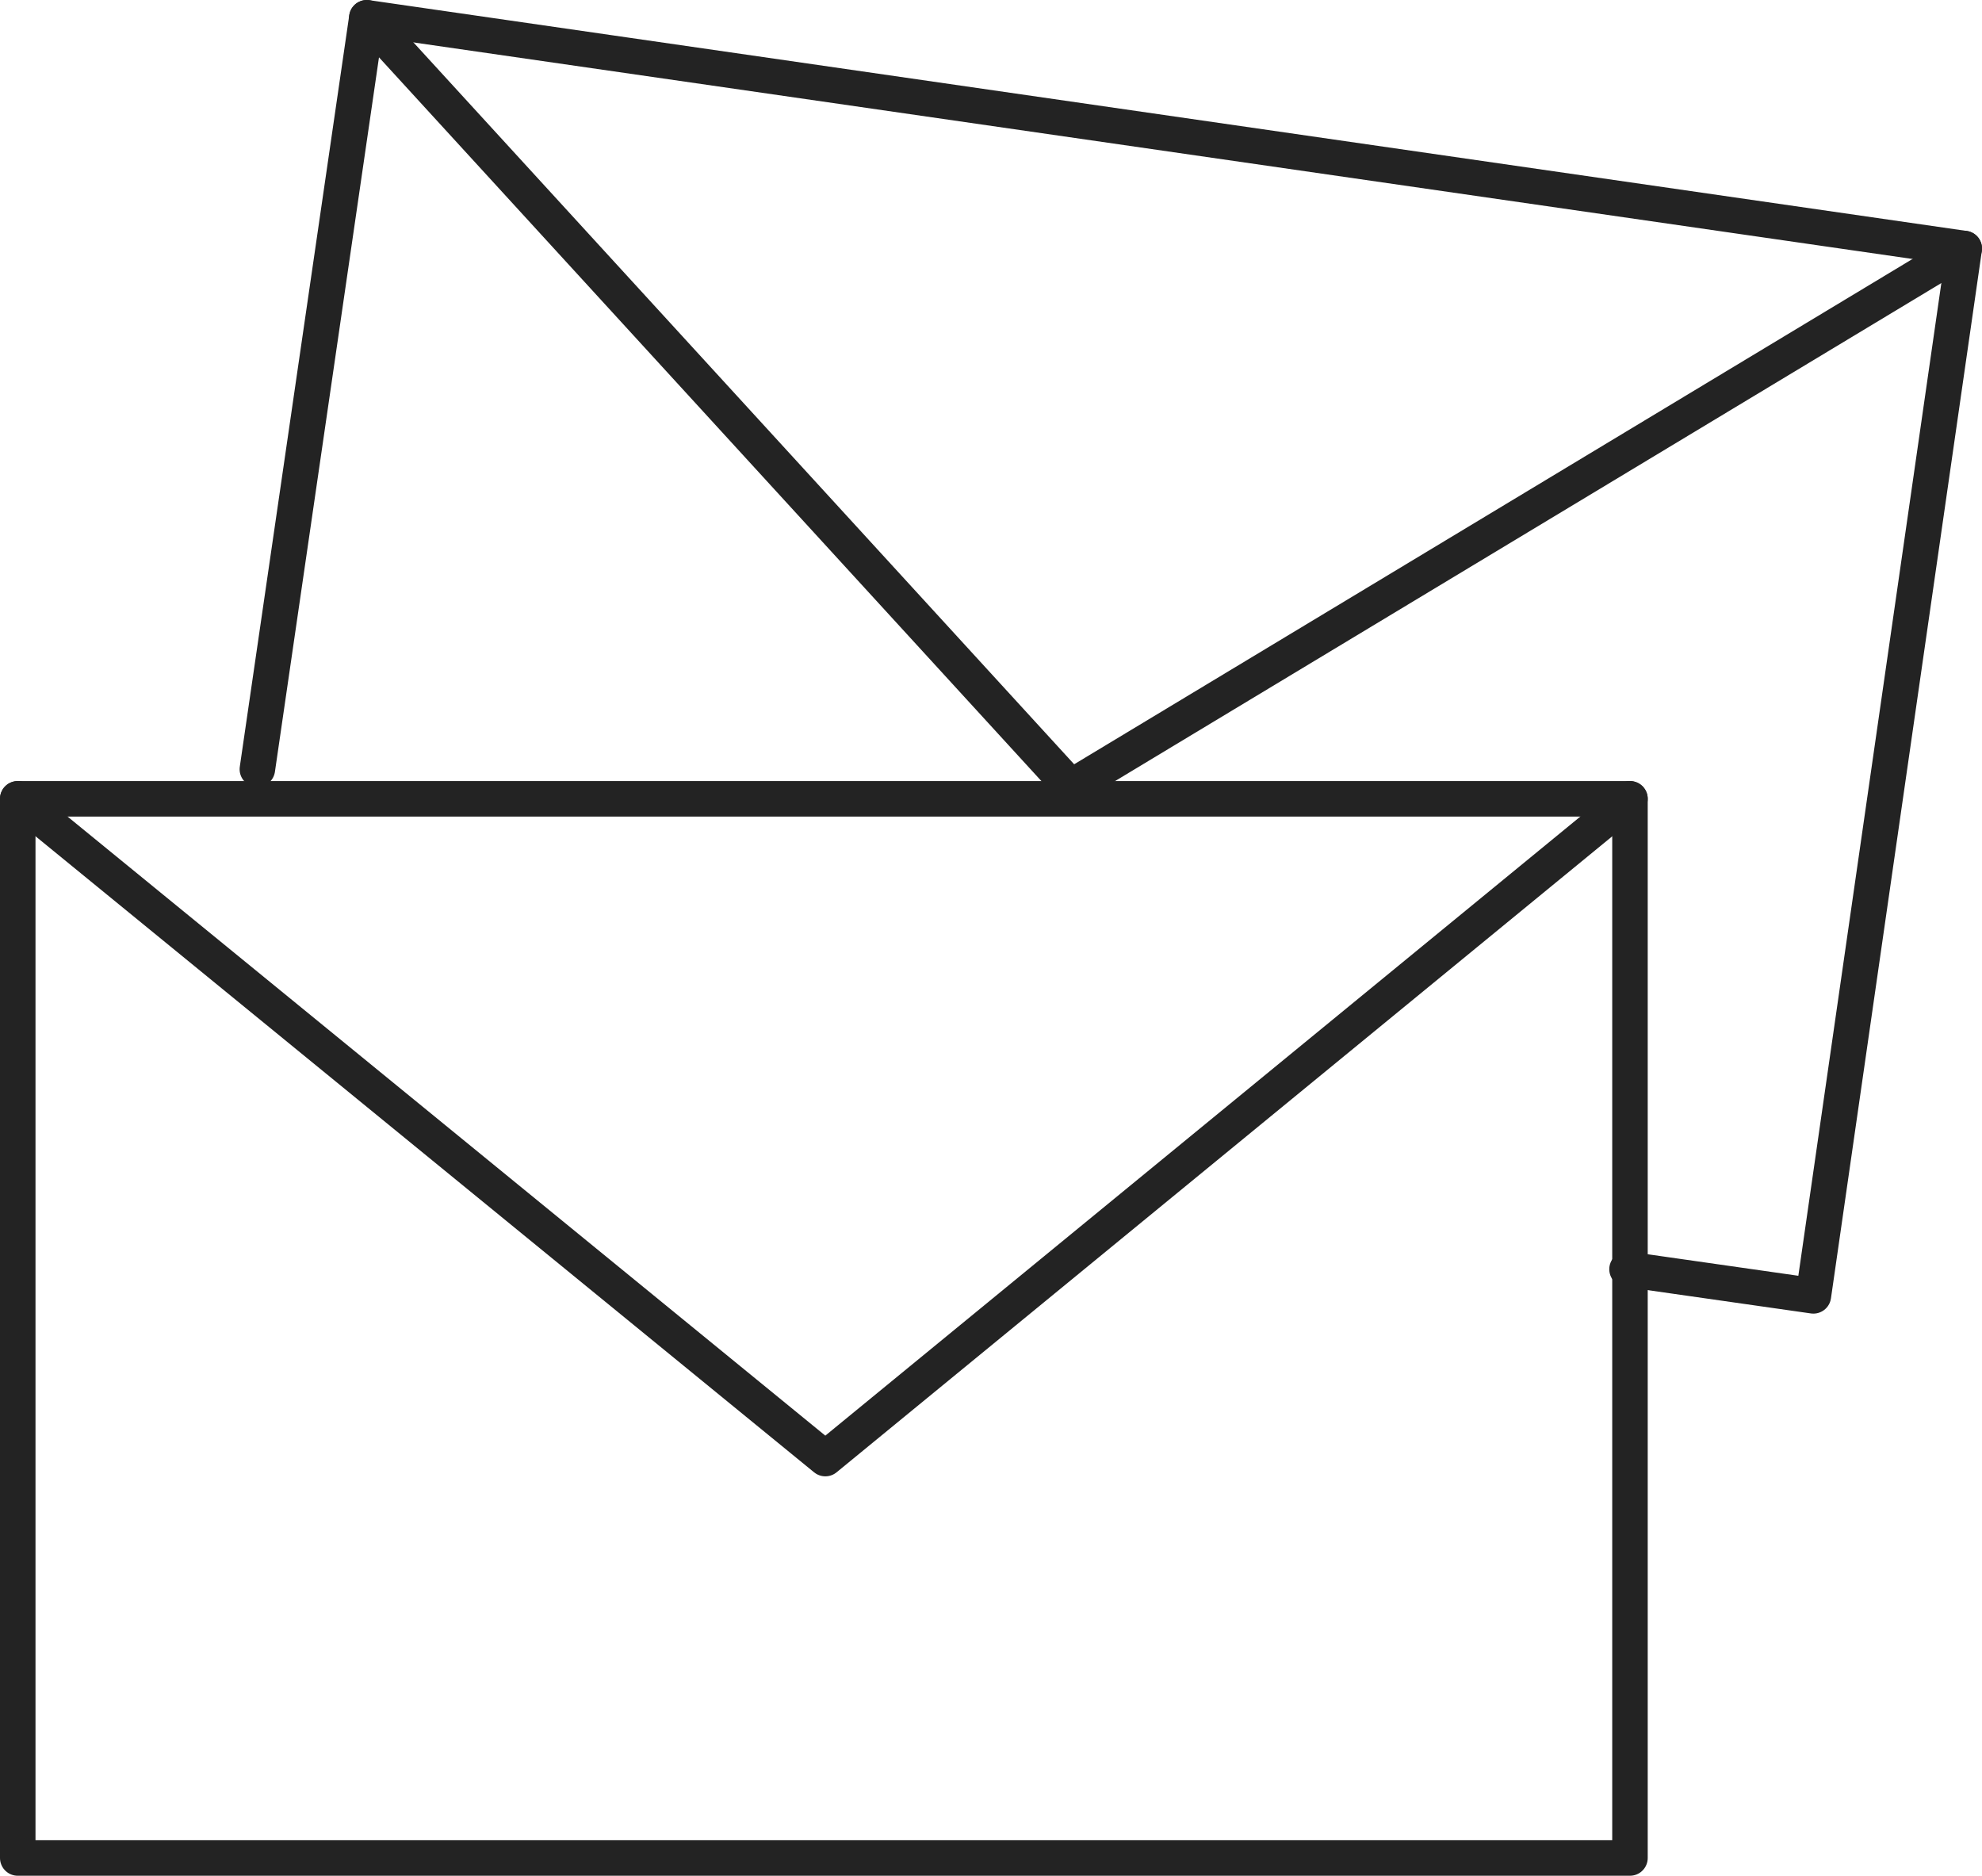 <?xml version="1.0" encoding="utf-8"?>
<!-- Generator: Adobe Illustrator 21.1.0, SVG Export Plug-In . SVG Version: 6.00 Build 0)  -->
<svg version="1.1" id="圖層_1" xmlns="http://www.w3.org/2000/svg" xmlns:xlink="http://www.w3.org/1999/xlink" x="0px" y="0px"
	 viewBox="0 0 67 63.4" style="enable-background:new 0 0 67 63.4;" xml:space="preserve">
<style type="text/css">
	.st0{fill:none;stroke:#232323;stroke-width:1.2;stroke-linecap:round;stroke-linejoin:round;stroke-miterlimit:22.926;}
</style>
<g>
	<polygon class="st0" points="0.6,27 55.1,27 55.1,62.8 0.6,62.8 0.6,27 	"/>
	<polyline class="st0" points="55.1,27 27.9,49.3 0.6,27 	"/>
	<polyline class="st0" points="8.7,26 12.4,0.6 66.4,8.4 61.3,43.8 55,42.9 	"/>
	<polyline class="st0" points="66.4,8.4 36.2,26.6 12.4,0.6 	"/>
</g>
</svg>
